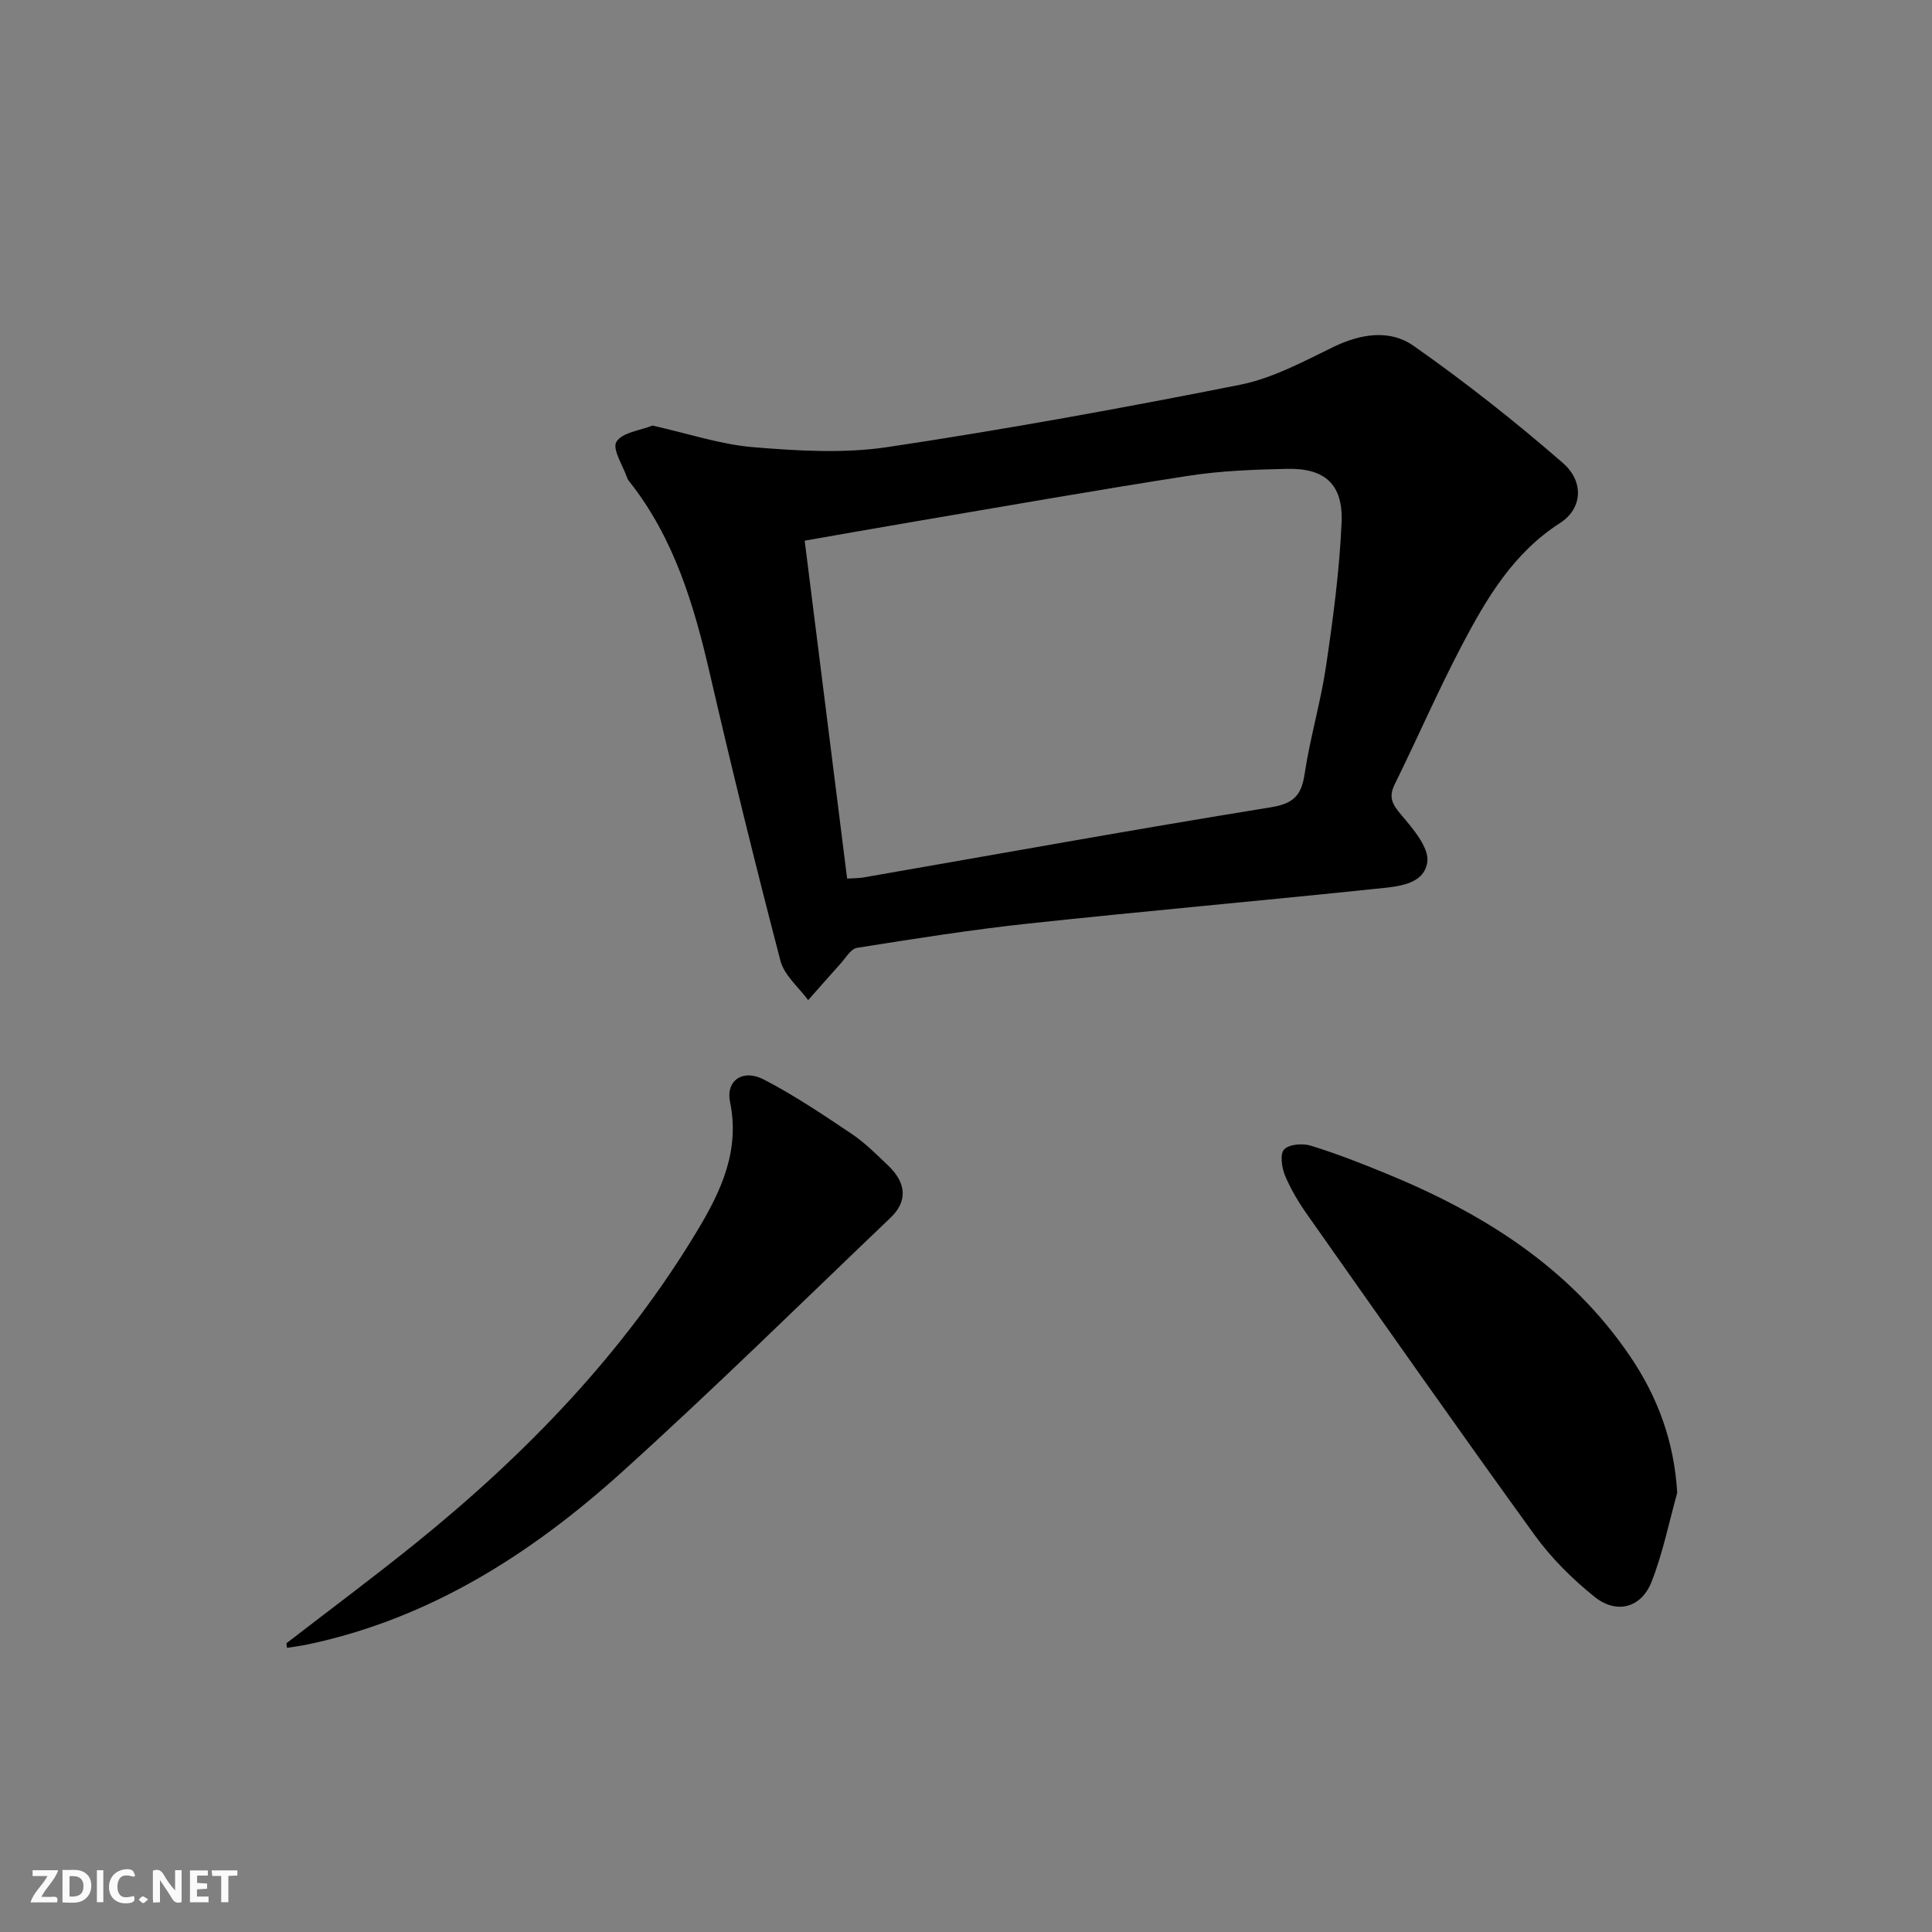 <svg enable-background="new 0 0 400 400" viewBox="0 0 400 400" xmlns="http://www.w3.org/2000/svg"><rect x="0" y="0" width="400" height="400" fill="#808080" stroke="none"/><g fill="#fbfafa"><path d="m37.59 393.81c-.92.31-1.52.05-2-.78-.7-1.2-1.52-2.34-2.47-3.78v4.59c-.55.03-.95.05-1.41.07-.03-.37-.06-.64-.06-.91 0-1.91 0-3.81 0-5.7 1.13-.41 1.77-.03 2.29.91.62 1.11 1.38 2.14 2.31 3.19v-4.2h1.35v6.61z"/><path d="m12.94 393.88v-6.75c1.9.19 3.93-.54 5.37 1.29.8 1.01.78 2.88.03 3.97-1.37 1.97-3.4 1.51-5.4 1.49m1.45-1.22c2.04.12 2.92-.58 2.89-2.21-.03-1.51-.98-2.19-2.89-2z"/><path d="m11.81 393.87h-5.49c.68-2.18 2.47-3.48 3.51-5.45h-3.08v-1.21h5.29c-.71 2.13-2.44 3.48-3.47 5.51.86 0 1.63.04 2.39-.01.79-.05 1.14.21.85 1.16"/><path d="m39.33 393.86v-6.61h3.7v1.07h-2.22v1.52c.68.04 1.34.09 2.07.13v1.07c-.72.05-1.38.09-2.1.14v1.48h2.4v1.19h-3.85z"/><path d="m27.71 388.56c-1.15-.3-2.46-.61-3.1.64-.37.73-.41 1.93-.06 2.67.63 1.35 1.99.93 3.17.68.35.94-.01 1.32-.93 1.46-1.62.25-3.05-.27-3.76-1.48-.73-1.25-.6-3.03.31-4.17.88-1.11 2.71-1.7 4-1.16.32.13.44.74.65 1.12-.1.08-.19.16-.28.24"/><path d="m49.15 387.24v1.07c-.59.02-1.17.05-1.87.08v5.44h-1.48v-5.44h-1.85c-.05-.4-.08-.73-.13-1.15z"/><path d="m20.06 387.21h1.33v6.62h-1.33z"/><path d="m30.68 393.25c-.49.38-.8.79-1.05.76-.32-.05-.6-.45-.9-.7.26-.24.51-.64.8-.67.29-.04.62.3 1.15.61"/></g><path d="m135.09 88.11c7.36 1.64 14.08 3.92 20.93 4.48 9.21.76 18.7 1.33 27.77-.03 24.42-3.66 48.74-8.09 72.96-12.9 6.67-1.33 13.02-4.76 19.24-7.79 5.69-2.77 11.72-3.74 16.66-.28 10.7 7.51 21.02 15.65 30.89 24.23 4.55 3.95 4.02 9.54-.53 12.45-9.72 6.23-15.26 15.66-20.37 25.38-4.94 9.41-9.17 19.19-13.88 28.73-1.35 2.73-.46 4.19 1.38 6.36 2.43 2.86 5.82 6.83 5.36 9.79-.73 4.79-6.47 5.04-10.65 5.48-23.95 2.51-47.95 4.63-71.9 7.2-11.88 1.28-23.69 3.15-35.5 5.03-1.32.21-2.41 2.16-3.52 3.38-2.23 2.46-4.41 4.97-6.61 7.45-1.97-2.7-4.95-5.13-5.73-8.13-5.16-19.74-10.03-39.57-14.62-59.45-3.28-14.21-7.37-27.97-16.56-39.66-.21-.26-.44-.53-.54-.84-.88-2.57-3.16-6.01-2.25-7.52 1.2-1.95 4.93-2.34 7.47-3.36zm40.3 93.79c1.39-.09 2.4-.06 3.37-.23 28.07-4.88 56.11-9.96 84.24-14.51 4.72-.76 6.42-2.36 7.1-6.88 1.13-7.52 3.34-14.89 4.45-22.41 1.45-9.83 2.78-19.73 3.21-29.65.35-7.96-3.45-11.32-11.28-11.15-6.8.15-13.66.39-20.36 1.43-19.34 3-38.62 6.41-57.92 9.68-7.15 1.21-14.3 2.49-21.6 3.76 2.94 23.5 5.83 46.49 8.79 69.96z" fill="#000001"/><path d="m347.25 309.07c-1.72 6.16-2.98 12.5-5.31 18.42-2.12 5.4-7.24 6.78-11.8 3.12-4.6-3.7-8.95-8.01-12.41-12.79-15.87-21.94-31.42-44.11-47.01-66.25-1.81-2.56-3.47-5.31-4.67-8.19-.68-1.63-1.08-4.45-.19-5.4 1.02-1.08 3.81-1.3 5.49-.79 5.22 1.6 10.32 3.6 15.38 5.67 20.17 8.24 38.19 19.44 50.72 37.88 5.73 8.43 9.17 17.65 9.8 28.33z" fill="#000001"/><path d="m59.3 340.22c8.91-6.88 17.96-13.61 26.72-20.68 22.96-18.53 43.24-39.53 58.49-64.98 4.8-8.01 8.71-16.38 6.64-26.39-.92-4.46 2.64-6.93 7.01-4.66 6.31 3.27 12.26 7.28 18.18 11.25 2.74 1.84 5.12 4.25 7.53 6.54 3.81 3.62 4.07 7.42.51 10.81-18.41 17.58-36.56 35.45-55.44 52.51-18.83 17.02-39.88 30.5-65.26 35.85-1.41.3-2.84.47-4.26.7-.04-.32-.08-.64-.12-.95z" fill="#000001"/></svg>